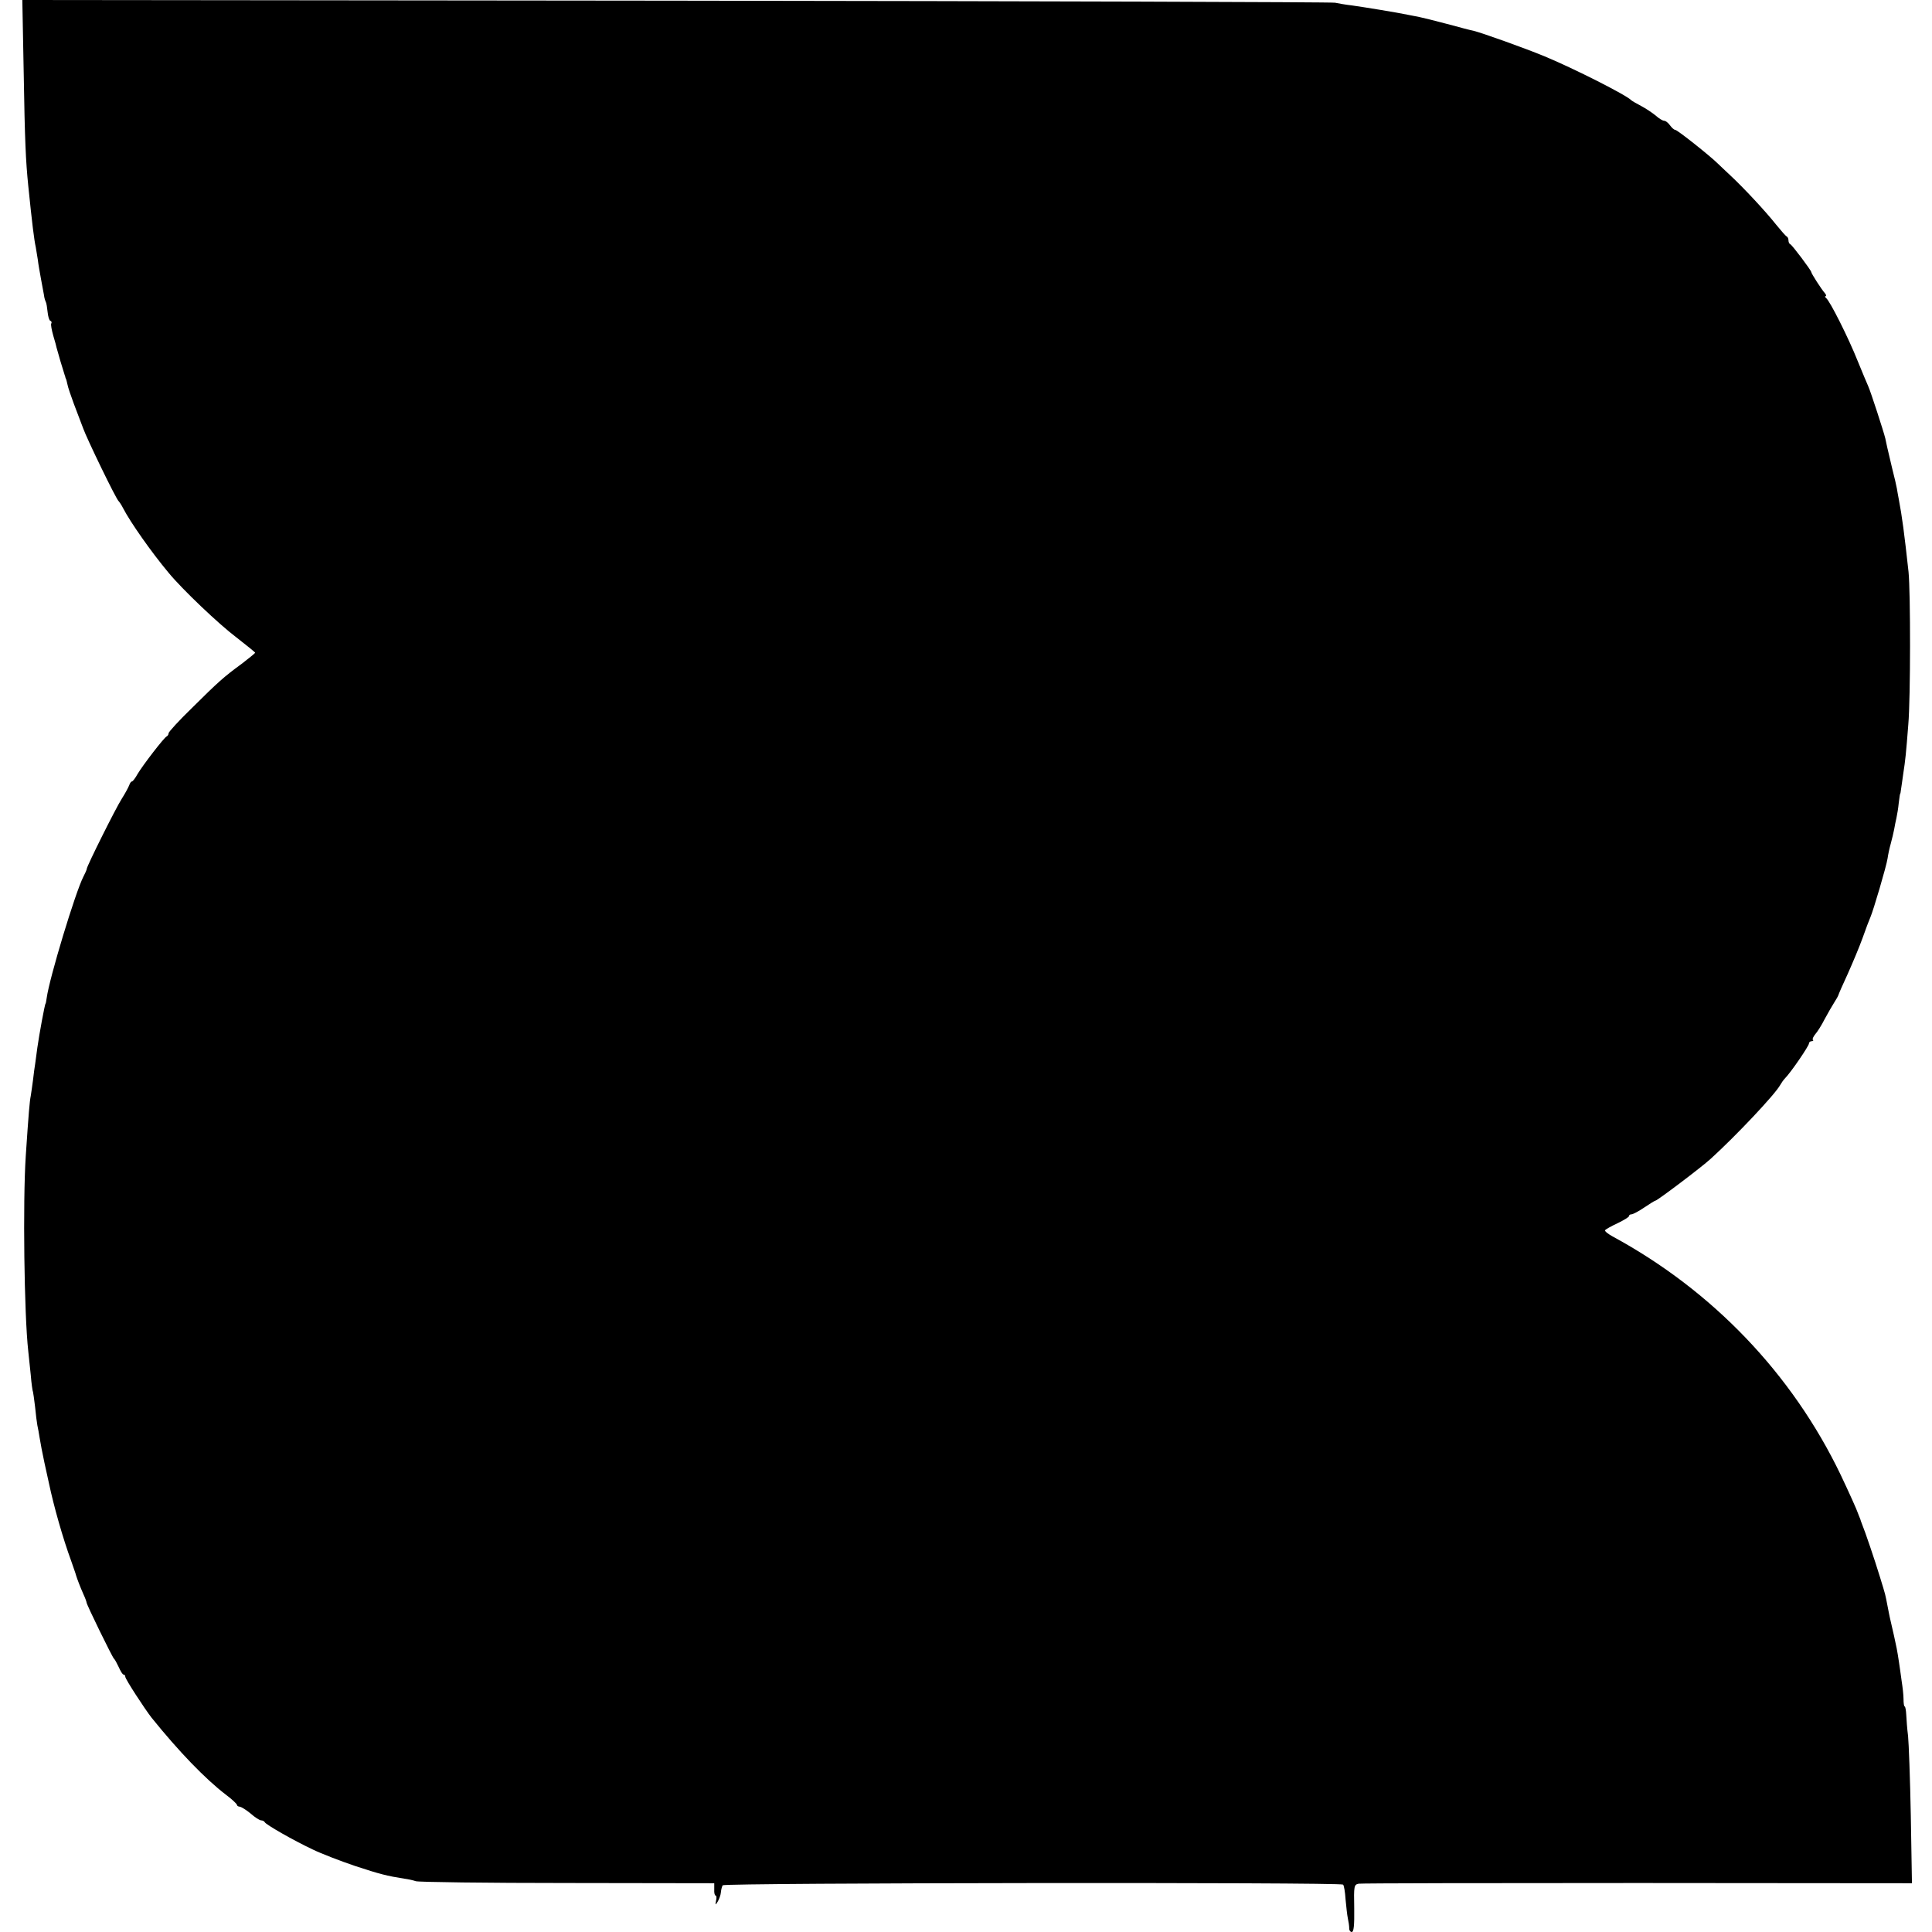 <?xml version="1.0" standalone="no"?>
<!DOCTYPE svg PUBLIC "-//W3C//DTD SVG 20010904//EN"
 "http://www.w3.org/TR/2001/REC-SVG-20010904/DTD/svg10.dtd">
<svg version="1.0" xmlns="http://www.w3.org/2000/svg"
 width="848pt" height="848pt" viewBox="0 0 848 848"
 preserveAspectRatio="xMidYMid meet">
<g transform="translate(0,848) scale(0.1,-0.1)"
fill="#000000" stroke="none">
<path d="M104 8163 c5 -305 9 -388 20 -498 17 -167 26 -239 33 -270 2 -11 6
-36 9 -55 2 -19 9 -57 14 -85 5 -27 11 -59 13 -70 1 -11 5 -24 8 -30 3 -5 6
-26 8 -45 2 -19 7 -37 12 -38 5 -2 7 -7 4 -12 -3 -4 2 -29 9 -54 8 -26 14 -49
14 -51 1 -3 9 -31 18 -63 10 -31 18 -60 20 -64 1 -5 2 -9 3 -10 2 -2 4 -13 7
-25 2 -12 15 -50 28 -85 32 -84 39 -102 41 -108 15 -43 145 -312 156 -320 3
-3 12 -16 19 -30 32 -62 124 -193 200 -284 60 -73 222 -227 298 -284 45 -35
82 -65 82 -67 0 -2 -26 -23 -57 -47 -82 -60 -105 -81 -220 -195 -57 -55 -103
-106 -103 -111 0 -6 -4 -12 -8 -14 -11 -4 -104 -125 -128 -165 -10 -18 -21
-33 -25 -33 -4 0 -9 -8 -12 -17 -4 -10 -18 -36 -32 -58 -27 -42 -153 -295
-154 -308 0 -4 -7 -20 -15 -35 -35 -68 -149 -444 -161 -532 -2 -14 -4 -25 -5
-25 -3 0 -28 -136 -36 -193 -3 -20 -7 -50 -9 -67 -3 -16 -7 -50 -10 -75 -3
-25 -8 -56 -10 -70 -5 -25 -9 -71 -22 -265 -13 -199 -7 -694 11 -855 2 -19 7
-66 11 -105 3 -38 8 -72 10 -75 1 -3 5 -32 9 -65 3 -33 8 -70 10 -81 3 -12 7
-37 10 -55 3 -19 12 -68 21 -109 9 -41 18 -82 20 -91 21 -100 61 -241 97 -339
10 -30 21 -59 22 -65 5 -16 17 -48 32 -82 8 -17 14 -34 14 -37 0 -9 113 -240
120 -246 4 -3 13 -20 21 -37 8 -18 17 -33 21 -33 5 0 8 -5 8 -10 0 -10 84
-139 115 -179 120 -149 236 -269 326 -338 27 -20 49 -41 49 -45 0 -4 6 -8 13
-8 6 -1 28 -14 47 -30 19 -17 40 -30 46 -30 7 0 14 -4 16 -8 4 -10 124 -79
211 -120 37 -18 120 -50 185 -72 109 -36 141 -44 217 -56 16 -2 39 -7 50 -11
11 -4 310 -8 665 -8 l645 -1 0 -27 c-1 -15 2 -27 6 -27 4 0 5 -10 2 -22 -4
-21 -3 -21 7 -5 6 10 13 28 14 40 1 13 5 27 8 32 7 11 2713 14 2723 3 4 -3 9
-32 11 -65 3 -32 7 -69 10 -83 3 -14 6 -33 6 -42 -1 -10 5 -18 11 -18 9 0 12
28 11 104 -2 99 -1 104 20 108 11 2 563 3 1225 3 l1203 -1 -5 296 c-3 162 -9
320 -12 350 -4 30 -7 72 -8 93 -1 20 -4 37 -7 37 -3 0 -5 15 -5 33 0 17 -4 52
-8 77 -3 25 -9 63 -12 85 -3 22 -8 49 -10 60 -9 43 -15 71 -22 100 -4 17 -7
32 -8 35 -1 3 -5 25 -10 50 -11 56 -7 42 -34 130 -22 72 -65 199 -78 230 -3 8
-7 18 -8 23 -2 4 -4 9 -5 12 -1 3 -3 8 -5 13 -3 11 -39 91 -76 169 -213 443
-562 808 -1001 1046 -20 11 -35 23 -33 27 2 4 27 18 55 31 27 13 50 27 50 31
0 5 5 8 11 8 6 0 31 13 56 30 24 16 46 30 49 30 8 0 204 148 243 184 110 100
282 282 305 324 5 9 14 22 20 28 26 26 106 143 106 154 0 5 5 10 12 10 6 0 9
3 5 6 -3 3 2 14 11 25 9 10 28 40 41 66 14 26 33 59 42 73 9 14 17 28 18 32 1
4 19 46 41 93 21 47 51 118 65 157 14 40 30 82 35 93 12 27 70 223 75 257 2
15 8 44 14 65 6 21 12 49 15 63 2 14 7 36 10 50 3 14 8 43 10 65 3 22 5 40 6
40 1 0 3 9 4 20 2 11 6 43 10 70 9 58 12 86 22 215 10 116 10 580 1 670 -19
173 -28 241 -43 320 -3 14 -6 34 -8 45 -2 11 -11 52 -21 90 -23 96 -25 107
-30 131 -7 29 -64 205 -75 229 -5 11 -26 61 -46 110 -40 101 -123 266 -139
277 -5 4 -6 8 -2 8 4 0 3 6 -3 13 -16 18 -60 87 -60 93 0 7 -84 119 -92 122
-5 2 -8 10 -8 17 0 7 -3 15 -8 17 -4 2 -25 26 -47 53 -46 58 -142 161 -199
214 -21 20 -46 43 -55 52 -34 34 -179 149 -188 149 -5 0 -15 9 -23 20 -8 11
-19 20 -26 20 -6 0 -23 10 -37 23 -15 12 -43 31 -64 42 -21 11 -40 22 -43 25
-20 22 -251 139 -381 193 -90 37 -275 103 -312 112 -12 2 -64 16 -116 30 -52
14 -106 27 -120 30 -14 3 -37 7 -51 10 -47 10 -195 34 -245 41 -27 3 -61 9
-75 12 -14 3 -1316 7 -2894 9 l-2868 3 6 -317z"/>
</g>
</svg>
